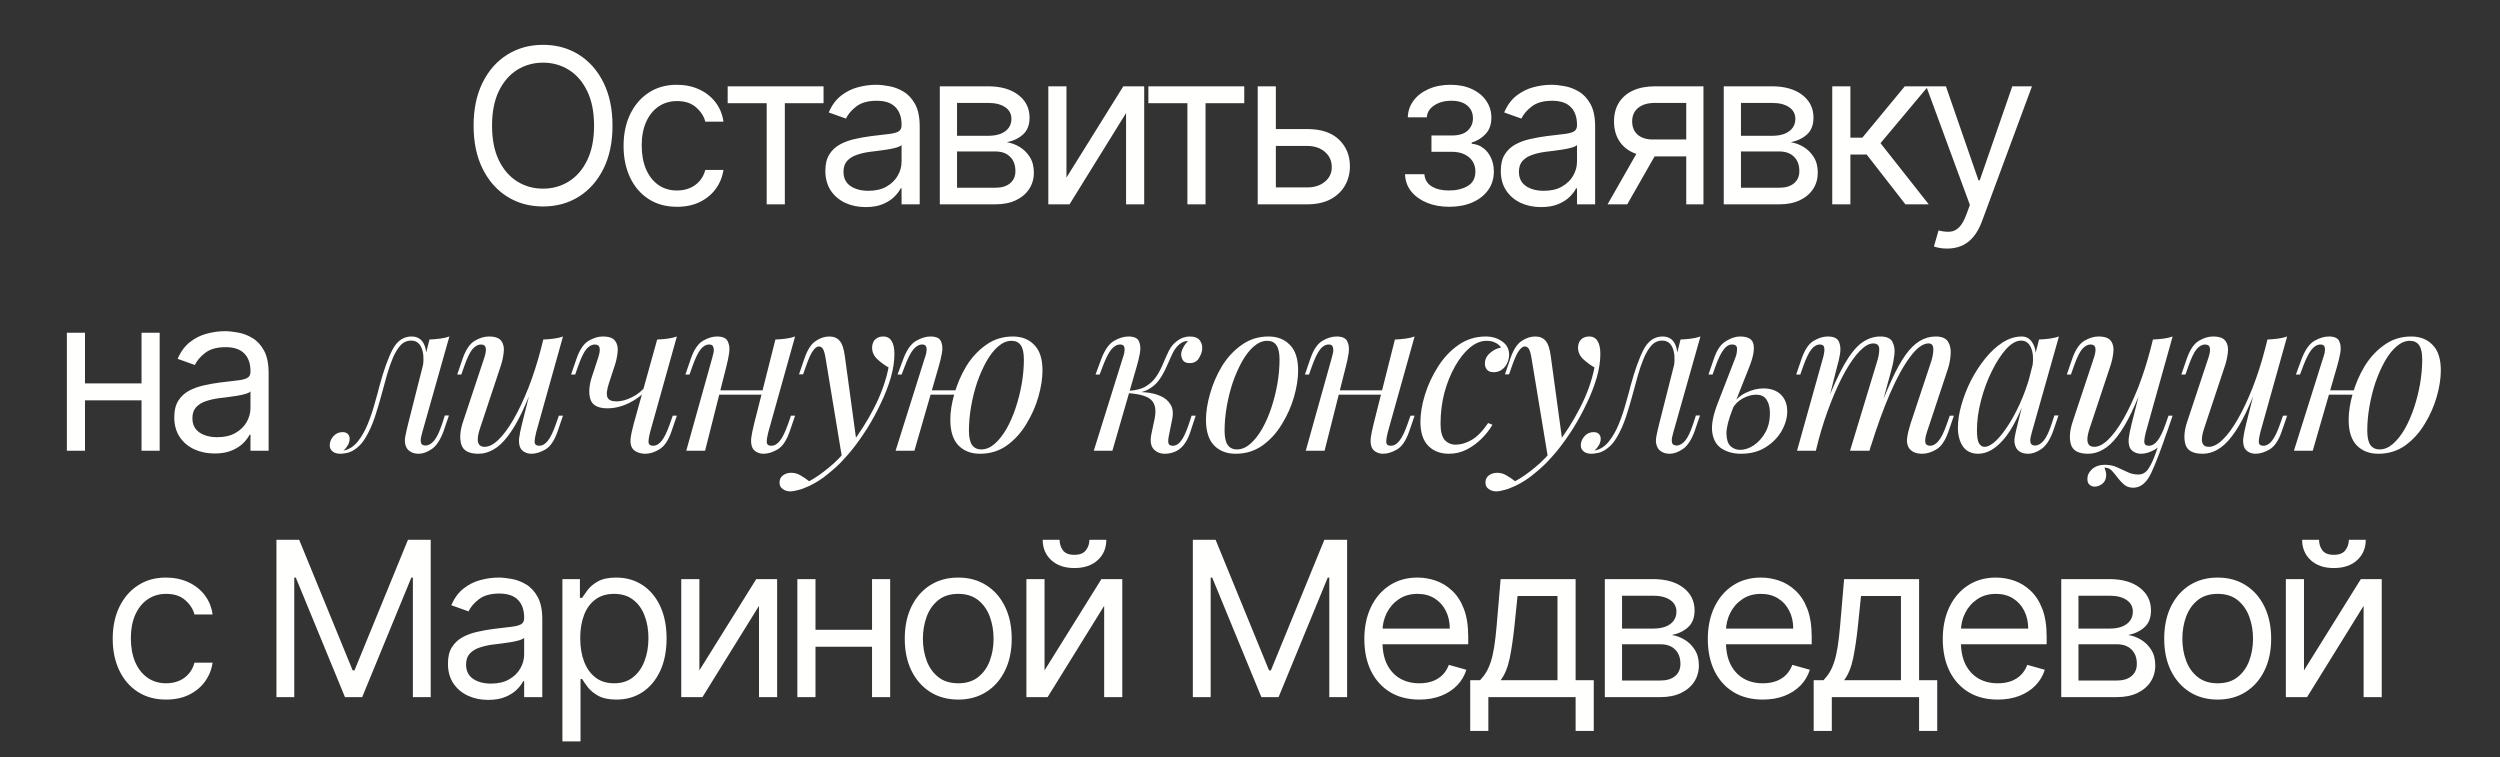 <?xml version="1.0" encoding="UTF-8"?> <svg xmlns="http://www.w3.org/2000/svg" width="416" height="126" viewBox="0 0 416 126" fill="none"><rect x="0" y="0" width="416" height="126" fill="#333333" stroke="none"/><path d="M101.92 20.909C101.92 23.671 101.422 26.057 100.425 28.068C99.427 30.079 98.06 31.631 96.321 32.722C94.582 33.812 92.597 34.358 90.364 34.358C88.131 34.358 86.145 33.812 84.406 32.722C82.668 31.631 81.3 30.079 80.302 28.068C79.305 26.057 78.807 23.671 78.807 20.909C78.807 18.148 79.305 15.761 80.302 13.75C81.3 11.739 82.668 10.188 84.406 9.097C86.145 8.006 88.131 7.46 90.364 7.46C92.597 7.46 94.582 8.006 96.321 9.097C98.06 10.188 99.427 11.739 100.425 13.75C101.422 15.761 101.92 18.148 101.92 20.909ZM98.852 20.909C98.852 18.642 98.473 16.729 97.715 15.169C96.965 13.609 95.946 12.429 94.659 11.628C93.381 10.827 91.949 10.426 90.364 10.426C88.778 10.426 87.342 10.827 86.055 11.628C84.777 12.429 83.758 13.609 83 15.169C82.25 16.729 81.875 18.642 81.875 20.909C81.875 23.176 82.25 25.09 83 26.649C83.758 28.209 84.777 29.389 86.055 30.19C87.342 30.991 88.778 31.392 90.364 31.392C91.949 31.392 93.381 30.991 94.659 30.19C95.946 29.389 96.965 28.209 97.715 26.649C98.473 25.09 98.852 23.176 98.852 20.909ZM112.66 34.409C110.819 34.409 109.233 33.974 107.904 33.105C106.574 32.236 105.552 31.038 104.836 29.513C104.12 27.987 103.762 26.244 103.762 24.284C103.762 22.29 104.128 20.53 104.861 19.004C105.603 17.47 106.634 16.273 107.955 15.412C109.285 14.543 110.836 14.108 112.608 14.108C113.989 14.108 115.233 14.364 116.341 14.875C117.449 15.386 118.357 16.102 119.064 17.023C119.772 17.943 120.211 19.017 120.381 20.244H117.364C117.134 19.349 116.623 18.557 115.83 17.866C115.046 17.168 113.989 16.818 112.66 16.818C111.483 16.818 110.452 17.125 109.566 17.739C108.688 18.344 108.002 19.2 107.508 20.308C107.022 21.408 106.779 22.699 106.779 24.182C106.779 25.699 107.018 27.02 107.495 28.145C107.981 29.27 108.662 30.143 109.54 30.766C110.427 31.388 111.466 31.699 112.66 31.699C113.444 31.699 114.155 31.562 114.795 31.29C115.434 31.017 115.975 30.625 116.418 30.114C116.861 29.602 117.177 28.989 117.364 28.273H120.381C120.211 29.432 119.789 30.476 119.116 31.405C118.451 32.325 117.569 33.058 116.469 33.604C115.378 34.141 114.108 34.409 112.66 34.409ZM121.085 17.176V14.364H137.039V17.176H130.596V34H127.579V17.176H121.085ZM144.039 34.46C142.795 34.46 141.666 34.226 140.651 33.757C139.637 33.28 138.832 32.594 138.235 31.699C137.639 30.796 137.34 29.704 137.34 28.426C137.34 27.301 137.562 26.389 138.005 25.69C138.448 24.983 139.041 24.429 139.782 24.028C140.524 23.628 141.342 23.329 142.237 23.134C143.14 22.929 144.048 22.767 144.96 22.648C146.153 22.494 147.12 22.379 147.862 22.303C148.612 22.217 149.157 22.077 149.498 21.881C149.847 21.685 150.022 21.344 150.022 20.858V20.756C150.022 19.494 149.677 18.514 148.987 17.815C148.305 17.116 147.269 16.767 145.88 16.767C144.44 16.767 143.31 17.082 142.492 17.713C141.674 18.344 141.099 19.017 140.766 19.733L137.903 18.71C138.414 17.517 139.096 16.588 139.948 15.923C140.809 15.25 141.747 14.781 142.761 14.517C143.783 14.244 144.789 14.108 145.778 14.108C146.408 14.108 147.133 14.185 147.951 14.338C148.778 14.483 149.575 14.786 150.342 15.246C151.117 15.706 151.761 16.401 152.272 17.329C152.783 18.259 153.039 19.503 153.039 21.062V34H150.022V31.341H149.869C149.664 31.767 149.323 32.223 148.846 32.709C148.369 33.195 147.734 33.608 146.941 33.949C146.149 34.29 145.181 34.46 144.039 34.46ZM144.499 31.75C145.693 31.75 146.698 31.516 147.516 31.047C148.343 30.578 148.965 29.973 149.383 29.232C149.809 28.49 150.022 27.71 150.022 26.892V24.131C149.894 24.284 149.613 24.425 149.178 24.553C148.752 24.672 148.258 24.778 147.695 24.872C147.141 24.957 146.6 25.034 146.072 25.102C145.552 25.162 145.13 25.213 144.806 25.256C144.022 25.358 143.289 25.524 142.607 25.754C141.934 25.976 141.389 26.312 140.971 26.764C140.562 27.207 140.357 27.812 140.357 28.579C140.357 29.628 140.745 30.421 141.521 30.957C142.305 31.486 143.298 31.75 144.499 31.75ZM156.386 34V14.364H164.414C166.528 14.364 168.207 14.841 169.451 15.796C170.696 16.75 171.318 18.011 171.318 19.579C171.318 20.773 170.964 21.697 170.257 22.354C169.549 23.001 168.642 23.44 167.534 23.671C168.258 23.773 168.961 24.028 169.643 24.438C170.333 24.847 170.904 25.409 171.356 26.125C171.808 26.832 172.034 27.702 172.034 28.733C172.034 29.739 171.778 30.638 171.267 31.43C170.755 32.223 170.022 32.849 169.068 33.31C168.113 33.77 166.971 34 165.642 34H156.386ZM159.25 31.239H165.642C166.681 31.239 167.495 30.991 168.083 30.497C168.671 30.003 168.965 29.329 168.965 28.477C168.965 27.463 168.671 26.666 168.083 26.087C167.495 25.499 166.681 25.204 165.642 25.204H159.25V31.239ZM159.25 22.597H164.414C165.224 22.597 165.919 22.486 166.498 22.264C167.078 22.034 167.521 21.71 167.828 21.293C168.143 20.866 168.301 20.364 168.301 19.784C168.301 18.957 167.955 18.31 167.265 17.841C166.575 17.364 165.625 17.125 164.414 17.125H159.25V22.597ZM177.458 29.551L186.918 14.364H190.395V34H187.378V18.812L177.969 34H174.441V14.364H177.458V29.551ZM191.089 17.176V14.364L207.044 14.364V17.176H200.601V34H197.584V17.176H191.089ZM211.893 21.472H217.518C219.819 21.472 221.579 22.055 222.798 23.223C224.016 24.391 224.626 25.869 224.626 27.659C224.626 28.835 224.353 29.905 223.808 30.868C223.262 31.822 222.461 32.585 221.404 33.156C220.347 33.719 219.052 34 217.518 34H209.285V14.364H212.302V31.188H217.518C218.711 31.188 219.691 30.872 220.458 30.241C221.225 29.611 221.609 28.801 221.609 27.812C221.609 26.773 221.225 25.925 220.458 25.268C219.691 24.612 218.711 24.284 217.518 24.284H211.893V21.472ZM233.796 28.989H237.018C237.086 29.875 237.486 30.548 238.219 31.009C238.961 31.469 239.924 31.699 241.109 31.699C242.319 31.699 243.354 31.452 244.215 30.957C245.076 30.454 245.506 29.645 245.506 28.528C245.506 27.872 245.344 27.301 245.021 26.815C244.697 26.321 244.241 25.938 243.653 25.665C243.065 25.392 242.37 25.256 241.569 25.256H238.194V22.546H241.569C242.771 22.546 243.657 22.273 244.228 21.727C244.807 21.182 245.097 20.5 245.097 19.682C245.097 18.804 244.786 18.101 244.164 17.572C243.542 17.035 242.66 16.767 241.518 16.767C240.367 16.767 239.408 17.027 238.641 17.547C237.874 18.058 237.469 18.719 237.427 19.528H234.256C234.29 18.472 234.614 17.538 235.228 16.729C235.842 15.911 236.677 15.271 237.734 14.811C238.79 14.342 240.001 14.108 241.364 14.108C242.745 14.108 243.942 14.351 244.957 14.837C245.979 15.314 246.768 15.966 247.322 16.793C247.884 17.611 248.165 18.54 248.165 19.579C248.165 20.688 247.854 21.582 247.232 22.264C246.61 22.946 245.83 23.432 244.893 23.722V23.926C245.634 23.977 246.278 24.216 246.823 24.642C247.377 25.06 247.807 25.609 248.114 26.291C248.421 26.965 248.575 27.71 248.575 28.528C248.575 29.722 248.255 30.761 247.616 31.648C246.977 32.526 246.099 33.207 244.982 33.693C243.866 34.17 242.592 34.409 241.16 34.409C239.771 34.409 238.526 34.183 237.427 33.731C236.327 33.271 235.454 32.636 234.806 31.827C234.167 31.009 233.83 30.062 233.796 28.989ZM256.431 34.46C255.187 34.46 254.057 34.226 253.043 33.757C252.029 33.28 251.223 32.594 250.627 31.699C250.03 30.796 249.732 29.704 249.732 28.426C249.732 27.301 249.954 26.389 250.397 25.69C250.84 24.983 251.432 24.429 252.174 24.028C252.915 23.628 253.733 23.329 254.628 23.134C255.532 22.929 256.439 22.767 257.351 22.648C258.544 22.494 259.512 22.379 260.253 22.303C261.003 22.217 261.549 22.077 261.89 21.881C262.239 21.685 262.414 21.344 262.414 20.858V20.756C262.414 19.494 262.069 18.514 261.378 17.815C260.696 17.116 259.661 16.767 258.272 16.767C256.831 16.767 255.702 17.082 254.884 17.713C254.066 18.344 253.491 19.017 253.158 19.733L250.294 18.71C250.806 17.517 251.488 16.588 252.34 15.923C253.201 15.25 254.138 14.781 255.152 14.517C256.175 14.244 257.181 14.108 258.169 14.108C258.8 14.108 259.525 14.185 260.343 14.338C261.169 14.483 261.966 14.786 262.733 15.246C263.509 15.706 264.152 16.401 264.664 17.329C265.175 18.259 265.431 19.503 265.431 21.062V34H262.414V31.341H262.26C262.056 31.767 261.715 32.223 261.238 32.709C260.76 33.195 260.125 33.608 259.333 33.949C258.54 34.29 257.573 34.46 256.431 34.46ZM256.891 31.75C258.084 31.75 259.09 31.516 259.908 31.047C260.735 30.578 261.357 29.973 261.775 29.232C262.201 28.49 262.414 27.71 262.414 26.892V24.131C262.286 24.284 262.005 24.425 261.57 24.553C261.144 24.672 260.65 24.778 260.087 24.872C259.533 24.957 258.992 25.034 258.464 25.102C257.944 25.162 257.522 25.213 257.198 25.256C256.414 25.358 255.681 25.524 254.999 25.754C254.326 25.976 253.78 26.312 253.363 26.764C252.954 27.207 252.749 27.812 252.749 28.579C252.749 29.628 253.137 30.421 253.912 30.957C254.696 31.486 255.689 31.75 256.891 31.75ZM280.59 34V17.125H275.374C274.198 17.125 273.273 17.398 272.6 17.943C271.927 18.489 271.59 19.239 271.59 20.193C271.59 21.131 271.893 21.868 272.498 22.405C273.111 22.942 273.951 23.21 275.016 23.21H281.357V26.023H275.016C273.687 26.023 272.54 25.788 271.577 25.32C270.614 24.851 269.873 24.182 269.353 23.312C268.833 22.435 268.573 21.395 268.573 20.193C268.573 18.983 268.846 17.943 269.391 17.074C269.937 16.204 270.717 15.536 271.731 15.067C272.753 14.598 273.968 14.364 275.374 14.364H283.454V34H280.59ZM267.499 34L273.073 24.233H276.346L270.772 34H267.499ZM286.832 34V14.364H294.861C296.975 14.364 298.653 14.841 299.898 15.796C301.142 16.75 301.764 18.011 301.764 19.579C301.764 20.773 301.411 21.697 300.703 22.354C299.996 23.001 299.088 23.44 297.98 23.671C298.705 23.773 299.408 24.028 300.09 24.438C300.78 24.847 301.351 25.409 301.803 26.125C302.254 26.832 302.48 27.702 302.48 28.733C302.48 29.739 302.225 30.638 301.713 31.43C301.202 32.223 300.469 32.849 299.514 33.31C298.56 33.77 297.418 34 296.088 34H286.832ZM289.696 31.239H296.088C297.128 31.239 297.942 30.991 298.53 30.497C299.118 30.003 299.412 29.329 299.412 28.477C299.412 27.463 299.118 26.666 298.53 26.087C297.942 25.499 297.128 25.204 296.088 25.204H289.696V31.239ZM289.696 22.597H294.861C295.671 22.597 296.365 22.486 296.945 22.264C297.524 22.034 297.967 21.71 298.274 21.293C298.59 20.866 298.747 20.364 298.747 19.784C298.747 18.957 298.402 18.31 297.712 17.841C297.021 17.364 296.071 17.125 294.861 17.125H289.696V22.597ZM304.887 34V14.364H307.904V22.903H309.899L316.955 14.364L320.842 14.364L312.916 23.824L320.944 34H317.058L310.615 25.716H307.904V34H304.887ZM324.006 41.364C323.495 41.364 323.039 41.321 322.639 41.236C322.238 41.159 321.961 41.082 321.808 41.006L322.575 38.347C323.308 38.534 323.955 38.602 324.518 38.551C325.08 38.5 325.579 38.249 326.014 37.797C326.457 37.354 326.862 36.633 327.228 35.636L327.791 34.102L320.529 14.364H323.802L329.222 30.011H329.427L334.847 14.364H338.12L329.785 36.864C329.41 37.878 328.945 38.717 328.391 39.382C327.837 40.055 327.194 40.554 326.461 40.878C325.737 41.202 324.918 41.364 324.006 41.364ZM24.268 63.801V66.614H13.427L13.427 63.801H24.268ZM14.143 55.364L14.143 75H11.126L11.126 55.364H14.143ZM26.569 55.364V75H23.552V55.364H26.569ZM35.697 75.46C34.453 75.46 33.324 75.226 32.31 74.757C31.295 74.28 30.49 73.594 29.893 72.699C29.297 71.796 28.999 70.704 28.999 69.426C28.999 68.301 29.22 67.389 29.663 66.69C30.107 65.983 30.699 65.429 31.44 65.028C32.182 64.628 33 64.329 33.895 64.133C34.798 63.929 35.706 63.767 36.618 63.648C37.811 63.494 38.778 63.379 39.52 63.303C40.27 63.217 40.815 63.077 41.156 62.881C41.506 62.685 41.68 62.344 41.68 61.858V61.756C41.68 60.494 41.335 59.514 40.645 58.815C39.963 58.117 38.928 57.767 37.538 57.767C36.098 57.767 34.969 58.082 34.151 58.713C33.332 59.344 32.757 60.017 32.425 60.733L29.561 59.71C30.072 58.517 30.754 57.588 31.607 56.923C32.467 56.25 33.405 55.781 34.419 55.517C35.442 55.244 36.447 55.108 37.436 55.108C38.067 55.108 38.791 55.185 39.609 55.338C40.436 55.483 41.233 55.785 42 56.246C42.776 56.706 43.419 57.401 43.93 58.33C44.442 59.258 44.697 60.503 44.697 62.062V75H41.68V72.341H41.527C41.322 72.767 40.981 73.223 40.504 73.709C40.027 74.195 39.392 74.608 38.599 74.949C37.807 75.29 36.84 75.46 35.697 75.46ZM36.158 72.75C37.351 72.75 38.356 72.516 39.175 72.047C40.001 71.578 40.624 70.973 41.041 70.231C41.467 69.49 41.68 68.71 41.68 67.892V65.131C41.553 65.284 41.271 65.425 40.837 65.553C40.41 65.672 39.916 65.778 39.354 65.872C38.8 65.957 38.258 66.034 37.73 66.102C37.21 66.162 36.788 66.213 36.465 66.256C35.68 66.358 34.947 66.524 34.266 66.754C33.592 66.976 33.047 67.312 32.629 67.764C32.22 68.207 32.016 68.812 32.016 69.579C32.016 70.628 32.403 71.421 33.179 71.957C33.963 72.486 34.956 72.75 36.158 72.75ZM70.276 71.904C70.228 72.12 70.156 72.408 70.06 72.768C69.988 73.104 69.988 73.416 70.06 73.704C70.156 73.992 70.408 74.136 70.816 74.136C71.296 74.136 71.764 73.872 72.22 73.344C72.676 72.816 73.132 71.856 73.588 70.464L74.02 69.132H74.704L73.804 71.76C73.276 73.2 72.628 74.184 71.86 74.712C71.092 75.24 70.36 75.504 69.664 75.504C69.208 75.504 68.812 75.42 68.476 75.252C68.14 75.084 67.876 74.856 67.684 74.568C67.372 74.016 67.288 73.38 67.432 72.66C67.576 71.916 67.744 71.172 67.936 70.428L71.464 56.496C72.04 56.472 72.616 56.424 73.192 56.352C73.768 56.28 74.296 56.16 74.776 55.992L70.276 71.904ZM57.208 74.964C58.12 74.772 58.9 74.268 59.548 73.452C60.196 72.636 60.748 71.664 61.204 70.536C61.66 69.408 62.044 68.268 62.356 67.116C62.692 65.964 62.968 64.956 63.184 64.092C63.88 61.524 64.6 59.532 65.344 58.116C66.112 56.7 67.156 55.992 68.476 55.992C69.46 55.992 70.156 56.424 70.564 57.288C70.972 58.152 71.044 59.292 70.78 60.708L70.384 60.924C70.552 59.652 70.468 58.632 70.132 57.864C69.796 57.072 69.22 56.676 68.404 56.676C67.708 56.676 67.108 56.952 66.604 57.504C66.124 58.056 65.704 58.764 65.344 59.628C64.984 60.492 64.66 61.428 64.372 62.436C64.108 63.42 63.856 64.344 63.616 65.208C63.232 66.648 62.824 68.028 62.392 69.348C61.96 70.644 61.444 71.796 60.844 72.804C60.268 73.788 59.548 74.52 58.684 75C58.3 75.216 57.928 75.348 57.568 75.396C57.208 75.468 56.908 75.504 56.668 75.504C56.068 75.504 55.624 75.372 55.336 75.108C55.024 74.868 54.868 74.532 54.868 74.1C54.868 73.548 55.072 73.044 55.48 72.588C55.888 72.132 56.392 71.904 56.992 71.904C57.4 71.904 57.7 72.012 57.892 72.228C58.084 72.42 58.18 72.684 58.18 73.02C58.18 73.356 58.084 73.704 57.892 74.064C57.7 74.4 57.46 74.7 57.172 74.964C57.172 74.964 57.184 74.964 57.208 74.964ZM89.325 62.544C88.461 64.944 87.633 66.972 86.841 68.628C86.049 70.284 85.257 71.616 84.465 72.624C83.697 73.632 82.905 74.364 82.089 74.82C81.297 75.276 80.469 75.504 79.605 75.504C78.021 75.504 77.073 74.988 76.761 73.956C76.449 72.9 76.557 71.604 77.085 70.068L80.577 59.556C80.817 58.836 80.901 58.284 80.829 57.9C80.757 57.516 80.481 57.324 80.001 57.324C79.545 57.324 79.089 57.576 78.633 58.08C78.201 58.584 77.733 59.556 77.229 60.996L76.761 62.328H76.077L76.977 59.7C77.505 58.188 78.177 57.192 78.993 56.712C79.809 56.232 80.589 55.992 81.333 55.992C82.389 55.992 83.085 56.244 83.421 56.748C83.781 57.228 83.913 57.852 83.817 58.62C83.745 59.388 83.565 60.192 83.277 61.032L79.857 71.328C79.185 73.344 79.449 74.352 80.649 74.352C81.369 74.352 82.137 73.956 82.953 73.164C83.793 72.348 84.633 71.208 85.473 69.744C86.313 68.28 87.129 66.552 87.921 64.56C88.713 62.544 89.421 60.336 90.045 57.936L89.325 62.544ZM89.217 71.94C89.049 72.588 88.965 73.128 88.965 73.56C88.989 73.968 89.241 74.172 89.721 74.172C90.249 74.172 90.729 73.896 91.161 73.344C91.617 72.768 92.073 71.82 92.529 70.5L92.997 69.168H93.681L92.781 71.796C92.253 73.308 91.581 74.304 90.765 74.784C89.949 75.264 89.169 75.504 88.425 75.504C88.041 75.504 87.681 75.42 87.345 75.252C87.009 75.084 86.757 74.844 86.589 74.532C86.397 74.124 86.325 73.608 86.373 72.984C86.445 72.36 86.613 71.52 86.877 70.464L90.405 56.496C91.005 56.472 91.581 56.424 92.133 56.352C92.709 56.28 93.225 56.16 93.681 55.992L89.217 71.94ZM107.627 64.776C106.931 65.664 105.959 66.42 104.711 67.044C103.487 67.644 102.275 67.944 101.075 67.944C99.491 67.944 98.543 67.428 98.231 66.396C97.919 65.34 98.027 64.044 98.555 62.508L99.527 59.556C99.767 58.836 99.851 58.284 99.779 57.9C99.707 57.516 99.431 57.324 98.951 57.324C98.495 57.324 98.039 57.576 97.583 58.08C97.151 58.584 96.683 59.556 96.179 60.996L95.711 62.328H95.027L95.927 59.7C96.455 58.188 97.127 57.192 97.943 56.712C98.759 56.232 99.539 55.992 100.283 55.992C101.339 55.992 102.035 56.244 102.371 56.748C102.731 57.228 102.863 57.852 102.767 58.62C102.695 59.388 102.515 60.192 102.227 61.032L101.327 63.768C100.967 64.872 100.883 65.652 101.075 66.108C101.267 66.564 101.771 66.792 102.587 66.792C103.379 66.792 104.231 66.564 105.143 66.108C106.079 65.652 106.859 65.016 107.483 64.2L107.627 64.776ZM108.167 71.94C107.999 72.588 107.915 73.128 107.915 73.56C107.939 73.968 108.191 74.172 108.671 74.172C109.199 74.172 109.679 73.896 110.111 73.344C110.567 72.768 111.023 71.82 111.479 70.5L111.947 69.168H112.631L111.731 71.796C111.227 73.26 110.567 74.244 109.751 74.748C108.935 75.252 108.155 75.504 107.411 75.504C106.931 75.504 106.487 75.42 106.079 75.252C105.671 75.084 105.371 74.844 105.179 74.532C104.963 74.172 104.879 73.668 104.927 73.02C104.999 72.372 105.179 71.52 105.467 70.464L109.355 56.496C109.955 56.472 110.531 56.424 111.083 56.352C111.659 56.28 112.175 56.16 112.631 55.992L108.167 71.94ZM118.478 64.956H128.198V65.676H118.478V64.956ZM117.326 75H114.194L118.514 59.556C118.586 59.316 118.658 59.028 118.73 58.692C118.802 58.332 118.79 58.02 118.694 57.756C118.622 57.468 118.394 57.324 118.01 57.324C117.482 57.324 117.002 57.6 116.57 58.152C116.138 58.704 115.682 59.652 115.202 60.996L114.734 62.328H114.05L114.95 59.7C115.478 58.188 116.15 57.192 116.966 56.712C117.782 56.232 118.562 55.992 119.306 55.992C120.266 55.992 120.866 56.268 121.106 56.82C121.37 57.348 121.442 58.008 121.322 58.8C121.202 59.568 121.046 60.312 120.854 61.032L117.326 75ZM127.838 71.94C127.67 72.588 127.586 73.128 127.586 73.56C127.61 73.968 127.862 74.172 128.342 74.172C128.87 74.172 129.35 73.896 129.782 73.344C130.238 72.768 130.694 71.82 131.15 70.5L131.618 69.168H132.302L131.402 71.796C130.874 73.308 130.202 74.304 129.386 74.784C128.57 75.264 127.79 75.504 127.046 75.504C126.662 75.504 126.302 75.42 125.966 75.252C125.63 75.084 125.378 74.844 125.21 74.532C125.018 74.124 124.946 73.608 124.994 72.984C125.066 72.36 125.234 71.52 125.498 70.464L129.026 56.496C129.626 56.472 130.202 56.424 130.754 56.352C131.33 56.28 131.846 56.16 132.302 55.992L127.838 71.94ZM142.53 73.56L140.118 76.188L137.382 59.628C137.262 58.884 137.118 58.368 136.95 58.08C136.782 57.792 136.542 57.648 136.23 57.648C135.966 57.648 135.666 57.864 135.33 58.296C134.994 58.704 134.586 59.592 134.106 60.96L133.638 62.292H132.954L133.854 59.664C134.358 58.2 134.982 57.228 135.726 56.748C136.47 56.244 137.226 55.992 137.994 55.992C138.738 55.992 139.314 56.232 139.722 56.712C140.13 57.168 140.418 58.032 140.586 59.304L142.53 73.56ZM134.646 80.076C135.678 79.524 136.77 78.768 137.922 77.808C139.098 76.872 140.31 75.6 141.558 73.992C142.974 72.192 144.258 70.176 145.41 67.944C146.586 65.688 147.402 63.42 147.858 61.14C147.282 60.828 146.67 60.384 146.022 59.808C145.374 59.208 145.074 58.5 145.122 57.684C145.17 57.132 145.362 56.712 145.698 56.424C146.034 56.136 146.454 55.992 146.958 55.992C147.606 55.992 148.074 56.244 148.362 56.748C148.674 57.228 148.83 57.948 148.83 58.908C148.83 60.132 148.626 61.452 148.218 62.868C147.81 64.26 147.258 65.676 146.562 67.116C145.89 68.556 145.134 69.948 144.294 71.292C143.454 72.612 142.602 73.812 141.738 74.892C141.354 75.372 140.826 75.972 140.154 76.692C139.482 77.412 138.678 78.144 137.742 78.888C136.83 79.656 135.798 80.316 134.646 80.868C133.926 81.204 133.302 81.432 132.774 81.552C132.27 81.696 131.85 81.768 131.514 81.768C131.034 81.768 130.614 81.636 130.254 81.372C129.894 81.132 129.714 80.772 129.714 80.292C129.714 79.764 129.918 79.356 130.326 79.068C130.71 78.804 131.154 78.672 131.658 78.672C132.21 78.672 132.726 78.816 133.206 79.104C133.71 79.392 134.19 79.716 134.646 80.076ZM153.67 64.956H160.294V65.676H153.67V64.956ZM152.158 75H149.026L153.886 59.556C153.982 59.316 154.066 59.028 154.138 58.692C154.21 58.332 154.21 58.02 154.138 57.756C154.066 57.468 153.838 57.324 153.454 57.324C152.926 57.324 152.434 57.6 151.978 58.152C151.522 58.704 151.042 59.652 150.538 60.996L150.034 62.328H149.35L150.322 59.7C150.898 58.188 151.606 57.192 152.446 56.712C153.286 56.232 154.078 55.992 154.822 55.992C155.782 55.992 156.37 56.268 156.586 56.82C156.826 57.348 156.874 58.008 156.73 58.8C156.586 59.568 156.406 60.312 156.19 61.032L152.158 75ZM168.322 56.712C167.554 56.712 166.81 57.024 166.09 57.648C165.394 58.248 164.746 59.076 164.146 60.132C163.57 61.164 163.054 62.328 162.598 63.624C162.166 64.92 161.83 66.264 161.59 67.656C161.35 69.048 161.23 70.38 161.23 71.652C161.23 72.732 161.398 73.524 161.734 74.028C162.094 74.532 162.61 74.784 163.282 74.784C164.05 74.784 164.782 74.484 165.478 73.884C166.198 73.26 166.858 72.432 167.458 71.4C168.058 70.344 168.574 69.168 169.006 67.872C169.438 66.576 169.774 65.244 170.014 63.876C170.254 62.484 170.374 61.14 170.374 59.844C170.374 58.74 170.206 57.948 169.87 57.468C169.534 56.964 169.018 56.712 168.322 56.712ZM158.134 69.852C158.134 68.532 158.362 67.08 158.818 65.496C159.274 63.888 159.934 62.364 160.798 60.924C161.686 59.484 162.778 58.308 164.074 57.396C165.37 56.46 166.858 55.992 168.538 55.992C170.026 55.992 171.214 56.46 172.102 57.396C173.014 58.308 173.47 59.724 173.47 61.644C173.47 62.964 173.242 64.428 172.786 66.036C172.33 67.62 171.658 69.132 170.77 70.572C169.906 72.012 168.826 73.2 167.53 74.136C166.234 75.048 164.746 75.504 163.066 75.504C161.578 75.504 160.378 75.036 159.466 74.1C158.578 73.164 158.134 71.748 158.134 69.852ZM194.463 72.696C194.367 73.224 194.367 73.608 194.463 73.848C194.559 74.064 194.799 74.172 195.183 74.172C195.663 74.172 196.107 73.908 196.515 73.38C196.947 72.828 197.391 71.868 197.847 70.5L198.279 69.168H198.963L198.099 71.796C197.787 72.756 197.403 73.512 196.947 74.064C196.515 74.592 196.023 74.964 195.471 75.18C194.943 75.396 194.391 75.504 193.815 75.504C193.047 75.504 192.423 75.24 191.943 74.712C191.463 74.16 191.355 73.284 191.619 72.084L192.123 69.708C192.411 68.316 192.255 67.296 191.655 66.648C191.079 65.976 189.783 65.568 187.767 65.424V65.28C188.679 65.208 189.603 65.208 190.539 65.28C191.499 65.352 192.351 65.556 193.095 65.892C193.839 66.204 194.403 66.684 194.787 67.332C195.171 67.956 195.255 68.784 195.039 69.816L194.463 72.696ZM197.631 56.748C197.343 56.748 197.091 56.796 196.875 56.892C196.683 56.988 196.491 57.108 196.299 57.252C195.843 57.612 195.447 58.128 195.111 58.8C194.799 59.472 194.475 60.192 194.139 60.96C193.827 61.704 193.431 62.424 192.951 63.12C192.495 63.792 191.883 64.344 191.115 64.776C190.371 65.208 189.399 65.412 188.199 65.388L187.839 65.424L187.911 65.028C189.087 64.956 190.035 64.692 190.755 64.236C191.475 63.78 192.051 63.216 192.483 62.544C192.915 61.872 193.275 61.176 193.563 60.456C193.875 59.712 194.187 59.016 194.499 58.368C194.835 57.72 195.255 57.204 195.759 56.82C196.191 56.484 196.575 56.268 196.911 56.172C197.271 56.052 197.607 55.992 197.919 55.992C198.759 55.992 199.335 56.208 199.647 56.64C199.959 57.048 200.091 57.54 200.043 58.116C200.019 58.548 199.839 59.04 199.503 59.592C199.191 60.144 198.675 60.42 197.955 60.42C197.427 60.42 197.055 60.264 196.839 59.952C196.623 59.616 196.527 59.256 196.551 58.872C196.575 58.536 196.695 58.176 196.911 57.792C197.127 57.384 197.391 57.036 197.703 56.748C197.679 56.748 197.667 56.748 197.667 56.748C197.667 56.748 197.655 56.748 197.631 56.748ZM185.103 75H182.007L186.831 59.556C186.927 59.316 187.011 59.028 187.083 58.692C187.155 58.332 187.155 58.02 187.083 57.756C187.011 57.468 186.783 57.324 186.399 57.324C185.871 57.324 185.379 57.6 184.923 58.152C184.467 58.704 183.987 59.652 183.483 60.996L182.979 62.328H182.295L183.267 59.7C183.843 58.188 184.551 57.192 185.391 56.712C186.231 56.232 187.023 55.992 187.767 55.992C188.727 55.992 189.315 56.268 189.531 56.82C189.771 57.348 189.819 58.008 189.675 58.8C189.531 59.568 189.351 60.312 189.135 61.032L185.103 75ZM210.862 56.712C210.094 56.712 209.35 57.024 208.63 57.648C207.934 58.248 207.286 59.076 206.686 60.132C206.11 61.164 205.594 62.328 205.138 63.624C204.706 64.92 204.37 66.264 204.13 67.656C203.89 69.048 203.77 70.38 203.77 71.652C203.77 72.732 203.938 73.524 204.274 74.028C204.634 74.532 205.15 74.784 205.822 74.784C206.59 74.784 207.322 74.484 208.018 73.884C208.738 73.26 209.398 72.432 209.998 71.4C210.598 70.344 211.114 69.168 211.546 67.872C211.978 66.576 212.314 65.244 212.554 63.876C212.794 62.484 212.914 61.14 212.914 59.844C212.914 58.74 212.746 57.948 212.41 57.468C212.074 56.964 211.558 56.712 210.862 56.712ZM200.674 69.852C200.674 68.532 200.902 67.08 201.358 65.496C201.814 63.888 202.474 62.364 203.338 60.924C204.226 59.484 205.318 58.308 206.614 57.396C207.91 56.46 209.398 55.992 211.078 55.992C212.566 55.992 213.754 56.46 214.642 57.396C215.554 58.308 216.01 59.724 216.01 61.644C216.01 62.964 215.782 64.428 215.326 66.036C214.87 67.62 214.198 69.132 213.31 70.572C212.446 72.012 211.366 73.2 210.07 74.136C208.774 75.048 207.286 75.504 205.606 75.504C204.118 75.504 202.918 75.036 202.006 74.1C201.118 73.164 200.674 71.748 200.674 69.852ZM221.564 64.956H231.284V65.676H221.564V64.956ZM220.412 75H217.28L221.6 59.556C221.672 59.316 221.744 59.028 221.816 58.692C221.888 58.332 221.876 58.02 221.78 57.756C221.708 57.468 221.48 57.324 221.096 57.324C220.568 57.324 220.088 57.6 219.656 58.152C219.224 58.704 218.768 59.652 218.288 60.996L217.82 62.328H217.136L218.036 59.7C218.564 58.188 219.236 57.192 220.052 56.712C220.868 56.232 221.648 55.992 222.392 55.992C223.352 55.992 223.952 56.268 224.192 56.82C224.456 57.348 224.528 58.008 224.408 58.8C224.288 59.568 224.132 60.312 223.94 61.032L220.412 75ZM230.924 71.94C230.756 72.588 230.672 73.128 230.672 73.56C230.696 73.968 230.948 74.172 231.428 74.172C231.956 74.172 232.436 73.896 232.868 73.344C233.324 72.768 233.78 71.82 234.236 70.5L234.704 69.168H235.388L234.488 71.796C233.96 73.308 233.288 74.304 232.472 74.784C231.656 75.264 230.876 75.504 230.132 75.504C229.748 75.504 229.388 75.42 229.052 75.252C228.716 75.084 228.464 74.844 228.296 74.532C228.104 74.124 228.032 73.608 228.08 72.984C228.152 72.36 228.32 71.52 228.584 70.464L232.112 56.496C232.712 56.472 233.288 56.424 233.84 56.352C234.416 56.28 234.932 56.16 235.388 55.992L230.924 71.94ZM247.338 56.712C246.426 56.712 245.514 57.084 244.602 57.828C243.714 58.572 242.898 59.592 242.154 60.888C241.41 62.184 240.81 63.66 240.354 65.316C239.922 66.972 239.706 68.712 239.706 70.536C239.706 71.76 239.934 72.648 240.39 73.2C240.87 73.728 241.482 73.992 242.226 73.992C243.09 73.992 243.978 73.728 244.89 73.2C245.802 72.672 246.714 71.736 247.626 70.392L248.346 70.68C247.89 71.472 247.29 72.24 246.546 72.984C245.802 73.728 244.962 74.34 244.026 74.82C243.114 75.276 242.142 75.504 241.11 75.504C239.67 75.504 238.518 75.06 237.654 74.172C236.79 73.284 236.358 71.964 236.358 70.212C236.358 68.82 236.61 67.308 237.114 65.676C237.618 64.044 238.338 62.496 239.274 61.032C240.21 59.544 241.35 58.332 242.694 57.396C244.038 56.46 245.55 55.992 247.23 55.992C248.286 55.992 249.198 56.268 249.966 56.82C250.734 57.348 251.118 58.092 251.118 59.052C251.118 59.508 251.01 59.964 250.794 60.42C250.602 60.852 250.314 61.212 249.93 61.5C249.546 61.788 249.09 61.932 248.562 61.932C248.058 61.932 247.686 61.8 247.446 61.536C247.206 61.248 247.086 60.912 247.086 60.528C247.086 59.832 247.362 59.244 247.914 58.764C248.466 58.26 249.09 57.948 249.786 57.828C249.546 57.492 249.234 57.228 248.85 57.036C248.466 56.82 247.962 56.712 247.338 56.712ZM259.997 73.56L257.585 76.188L254.849 59.628C254.729 58.884 254.585 58.368 254.417 58.08C254.249 57.792 254.009 57.648 253.697 57.648C253.433 57.648 253.133 57.864 252.797 58.296C252.461 58.704 252.053 59.592 251.573 60.96L251.105 62.292H250.421L251.321 59.664C251.825 58.2 252.449 57.228 253.193 56.748C253.937 56.244 254.693 55.992 255.461 55.992C256.205 55.992 256.781 56.232 257.189 56.712C257.597 57.168 257.885 58.032 258.053 59.304L259.997 73.56ZM252.113 80.076C253.145 79.524 254.237 78.768 255.389 77.808C256.565 76.872 257.777 75.6 259.025 73.992C260.441 72.192 261.725 70.176 262.877 67.944C264.053 65.688 264.869 63.42 265.325 61.14C264.749 60.828 264.137 60.384 263.489 59.808C262.841 59.208 262.541 58.5 262.589 57.684C262.637 57.132 262.829 56.712 263.165 56.424C263.501 56.136 263.921 55.992 264.425 55.992C265.073 55.992 265.541 56.244 265.829 56.748C266.141 57.228 266.297 57.948 266.297 58.908C266.297 60.132 266.093 61.452 265.685 62.868C265.277 64.26 264.725 65.676 264.029 67.116C263.357 68.556 262.601 69.948 261.761 71.292C260.921 72.612 260.069 73.812 259.205 74.892C258.821 75.372 258.293 75.972 257.621 76.692C256.949 77.412 256.145 78.144 255.209 78.888C254.297 79.656 253.265 80.316 252.113 80.868C251.393 81.204 250.769 81.432 250.241 81.552C249.737 81.696 249.317 81.768 248.981 81.768C248.501 81.768 248.081 81.636 247.721 81.372C247.361 81.132 247.181 80.772 247.181 80.292C247.181 79.764 247.385 79.356 247.793 79.068C248.177 78.804 248.621 78.672 249.125 78.672C249.677 78.672 250.193 78.816 250.673 79.104C251.177 79.392 251.657 79.716 252.113 80.076ZM278.453 71.904C278.405 72.12 278.333 72.408 278.237 72.768C278.165 73.104 278.165 73.416 278.237 73.704C278.333 73.992 278.585 74.136 278.993 74.136C279.473 74.136 279.941 73.872 280.397 73.344C280.853 72.816 281.309 71.856 281.765 70.464L282.197 69.132H282.881L281.981 71.76C281.453 73.2 280.805 74.184 280.037 74.712C279.269 75.24 278.537 75.504 277.841 75.504C277.385 75.504 276.989 75.42 276.653 75.252C276.317 75.084 276.053 74.856 275.861 74.568C275.549 74.016 275.465 73.38 275.609 72.66C275.753 71.916 275.921 71.172 276.113 70.428L279.641 56.496C280.217 56.472 280.793 56.424 281.369 56.352C281.945 56.28 282.473 56.16 282.953 55.992L278.453 71.904ZM265.385 74.964C266.297 74.772 267.077 74.268 267.725 73.452C268.373 72.636 268.925 71.664 269.381 70.536C269.837 69.408 270.221 68.268 270.533 67.116C270.869 65.964 271.145 64.956 271.361 64.092C272.057 61.524 272.777 59.532 273.521 58.116C274.289 56.7 275.333 55.992 276.653 55.992C277.637 55.992 278.333 56.424 278.741 57.288C279.149 58.152 279.221 59.292 278.957 60.708L278.561 60.924C278.729 59.652 278.645 58.632 278.309 57.864C277.973 57.072 277.397 56.676 276.581 56.676C275.885 56.676 275.285 56.952 274.781 57.504C274.301 58.056 273.881 58.764 273.521 59.628C273.161 60.492 272.837 61.428 272.549 62.436C272.285 63.42 272.033 64.344 271.793 65.208C271.409 66.648 271.001 68.028 270.569 69.348C270.137 70.644 269.621 71.796 269.021 72.804C268.445 73.788 267.725 74.52 266.861 75C266.477 75.216 266.105 75.348 265.745 75.396C265.385 75.468 265.085 75.504 264.845 75.504C264.245 75.504 263.801 75.372 263.513 75.108C263.201 74.868 263.045 74.532 263.045 74.1C263.045 73.548 263.249 73.044 263.657 72.588C264.065 72.132 264.569 71.904 265.169 71.904C265.577 71.904 265.877 72.012 266.069 72.228C266.261 72.42 266.357 72.684 266.357 73.02C266.357 73.356 266.261 73.704 266.069 74.064C265.877 74.4 265.637 74.7 265.349 74.964C265.349 74.964 265.361 74.964 265.385 74.964ZM293.398 64.632C294.67 64.632 295.654 64.98 296.35 65.676C297.046 66.372 297.394 67.296 297.394 68.448C297.394 69.528 297.082 70.62 296.458 71.724C295.834 72.804 294.946 73.704 293.794 74.424C292.666 75.144 291.298 75.504 289.69 75.504C288.514 75.504 287.482 75.24 286.594 74.712C285.706 74.184 285.154 73.308 284.938 72.084C284.722 70.836 285.022 69.168 285.838 67.08L288.754 59.556C288.946 59.076 289.042 58.584 289.042 58.08C289.066 57.576 288.79 57.324 288.214 57.324C287.686 57.324 287.206 57.624 286.774 58.224C286.342 58.8 285.898 59.724 285.442 60.996L284.974 62.328H284.29L285.19 59.7C285.67 58.26 286.33 57.288 287.17 56.784C288.01 56.256 288.802 55.992 289.546 55.992C290.866 55.992 291.61 56.424 291.778 57.288C291.97 58.152 291.742 59.4 291.094 61.032L288.286 68.124C287.614 69.828 287.278 71.172 287.278 72.156C287.302 73.14 287.53 73.836 287.962 74.244C288.418 74.652 288.946 74.856 289.546 74.856C290.29 74.856 291.034 74.616 291.778 74.136C292.546 73.632 293.194 72.924 293.722 72.012C294.25 71.1 294.514 70.008 294.514 68.736C294.514 67.824 294.334 67.092 293.974 66.54C293.638 65.964 293.038 65.676 292.174 65.676C291.502 65.676 290.782 65.88 290.014 66.288C289.246 66.696 288.646 67.296 288.214 68.088L287.998 67.692C288.694 66.588 289.534 65.808 290.518 65.352C291.526 64.872 292.486 64.632 293.398 64.632ZM302.158 75H299.026L303.346 59.556C303.418 59.34 303.478 59.064 303.526 58.728C303.598 58.368 303.598 58.044 303.526 57.756C303.454 57.468 303.226 57.324 302.842 57.324C302.314 57.324 301.834 57.6 301.402 58.152C300.97 58.704 300.514 59.652 300.034 60.996L299.566 62.328H298.882L299.782 59.7C300.31 58.188 300.982 57.192 301.798 56.712C302.614 56.232 303.394 55.992 304.138 55.992C305.098 55.992 305.71 56.268 305.974 56.82C306.238 57.372 306.31 58.044 306.19 58.836C306.07 59.604 305.902 60.336 305.686 61.032L302.158 75ZM312.346 60.168C312.586 59.424 312.706 58.74 312.706 58.116C312.706 57.468 312.37 57.144 311.698 57.144C311.026 57.144 310.282 57.564 309.466 58.404C308.674 59.22 307.858 60.372 307.018 61.86C306.202 63.324 305.41 65.04 304.642 67.008C303.874 68.952 303.19 71.04 302.59 73.272L303.778 67.512C304.882 64.632 305.914 62.352 306.874 60.672C307.834 58.992 308.794 57.792 309.754 57.072C310.738 56.352 311.782 55.992 312.886 55.992C313.918 55.992 314.59 56.292 314.902 56.892C315.214 57.468 315.322 58.176 315.226 59.016C315.13 59.856 314.974 60.66 314.758 61.428L311.086 75H307.846L312.346 60.168ZM321.346 60.168C321.586 59.424 321.706 58.74 321.706 58.116C321.706 57.468 321.442 57.144 320.914 57.144C319.978 57.144 318.958 57.888 317.854 59.376C316.75 60.84 315.634 62.868 314.506 65.46C313.402 68.028 312.334 70.968 311.302 74.28L312.13 69.672C313.066 67.176 313.93 65.064 314.722 63.336C315.514 61.584 316.294 60.168 317.062 59.088C317.83 58.008 318.622 57.228 319.438 56.748C320.254 56.244 321.142 55.992 322.102 55.992C323.11 55.992 323.794 56.28 324.154 56.856C324.514 57.432 324.658 58.14 324.586 58.98C324.538 59.796 324.382 60.612 324.118 61.428L320.626 71.94C320.386 72.684 320.302 73.248 320.374 73.632C320.446 73.992 320.722 74.172 321.202 74.172C321.658 74.172 322.102 73.92 322.534 73.416C322.99 72.912 323.47 71.94 323.974 70.5L324.442 69.168H325.126L324.226 71.796C323.698 73.308 323.026 74.304 322.21 74.784C321.394 75.264 320.614 75.504 319.87 75.504C319.27 75.504 318.79 75.408 318.43 75.216C318.094 75.048 317.83 74.82 317.638 74.532C317.35 74.076 317.254 73.512 317.35 72.84C317.446 72.144 317.638 71.352 317.926 70.464L321.346 60.168ZM330.223 74.352C330.799 74.352 331.459 73.992 332.203 73.272C332.947 72.528 333.703 71.532 334.471 70.284C335.239 69.036 335.947 67.62 336.595 66.036C337.243 64.452 337.759 62.808 338.143 61.104L337.531 64.992C336.163 68.832 334.783 71.544 333.391 73.128C332.023 74.712 330.619 75.504 329.179 75.504C328.051 75.504 327.199 75.096 326.623 74.28C326.071 73.464 325.795 72.42 325.795 71.148C325.795 69.996 325.987 68.748 326.371 67.404C326.755 66.036 327.283 64.68 327.955 63.336C328.651 61.992 329.443 60.768 330.331 59.664C331.219 58.56 332.179 57.672 333.211 57C334.267 56.328 335.335 55.992 336.415 55.992C337.255 55.992 337.891 56.412 338.323 57.252C338.779 58.068 338.875 59.22 338.611 60.708L338.215 60.924C338.383 59.652 338.299 58.632 337.963 57.864C337.627 57.072 337.075 56.676 336.307 56.676C335.515 56.676 334.687 57.144 333.823 58.08C332.983 59.016 332.191 60.24 331.447 61.752C330.703 63.24 330.103 64.86 329.647 66.612C329.191 68.34 328.963 69.996 328.963 71.58C328.963 72.612 329.071 73.332 329.287 73.74C329.527 74.148 329.839 74.352 330.223 74.352ZM339.295 56.496C339.871 56.472 340.447 56.424 341.023 56.352C341.599 56.28 342.127 56.16 342.607 55.992L338.107 71.904C338.059 72.12 337.987 72.408 337.891 72.768C337.819 73.104 337.819 73.416 337.891 73.704C337.987 73.992 338.239 74.136 338.647 74.136C339.127 74.136 339.595 73.872 340.051 73.344C340.507 72.816 340.963 71.856 341.419 70.464L341.851 69.132H342.535L341.635 71.76C341.107 73.2 340.459 74.184 339.691 74.712C338.923 75.24 338.191 75.504 337.495 75.504C336.559 75.504 335.899 75.192 335.515 74.568C335.203 74.016 335.119 73.38 335.263 72.66C335.407 71.916 335.575 71.172 335.767 70.428L339.295 56.496ZM350.183 77.808C350.231 77.952 350.291 78.132 350.363 78.348C350.435 78.564 350.471 78.792 350.471 79.032C350.471 79.656 350.267 80.136 349.859 80.472C349.451 80.808 349.007 80.976 348.527 80.976C348.215 80.976 347.939 80.868 347.699 80.652C347.459 80.46 347.339 80.136 347.339 79.68C347.339 79.08 347.603 78.54 348.131 78.06C348.683 77.58 349.367 77.34 350.183 77.34C350.975 77.34 351.659 77.472 352.235 77.736C352.835 78 353.411 78.264 353.963 78.528C354.515 78.816 355.139 78.96 355.835 78.96C356.531 78.96 357.095 78.624 357.527 77.952C357.959 77.304 358.379 76.38 358.787 75.18C359.195 74.004 359.711 72.612 360.335 71.004L360.767 71.328C359.663 74.616 358.727 77.076 357.959 78.708C357.191 80.34 356.195 81.156 354.971 81.156C354.371 81.156 353.867 80.988 353.459 80.652C353.075 80.316 352.715 79.932 352.379 79.5C352.067 79.068 351.743 78.672 351.407 78.312C351.071 77.976 350.663 77.808 350.183 77.808ZM357.167 62.544C356.303 64.944 355.475 66.972 354.683 68.628C353.891 70.284 353.099 71.616 352.307 72.624C351.539 73.632 350.747 74.364 349.931 74.82C349.139 75.276 348.311 75.504 347.447 75.504C345.863 75.504 344.915 74.988 344.603 73.956C344.291 72.9 344.399 71.604 344.927 70.068L348.419 59.556C348.659 58.836 348.743 58.284 348.671 57.9C348.599 57.516 348.323 57.324 347.843 57.324C347.387 57.324 346.931 57.576 346.475 58.08C346.043 58.584 345.575 59.556 345.071 60.996L344.603 62.328H343.919L344.819 59.7C345.347 58.188 346.019 57.192 346.835 56.712C347.651 56.232 348.431 55.992 349.175 55.992C350.231 55.992 350.927 56.244 351.263 56.748C351.623 57.228 351.755 57.852 351.659 58.62C351.587 59.388 351.407 60.192 351.119 61.032L347.699 71.328C347.027 73.344 347.291 74.352 348.491 74.352C349.211 74.352 349.979 73.956 350.795 73.164C351.635 72.348 352.475 71.208 353.315 69.744C354.155 68.28 354.971 66.552 355.763 64.56C356.555 62.544 357.263 60.336 357.887 57.936L357.167 62.544ZM357.059 71.94C356.891 72.588 356.807 73.128 356.807 73.56C356.831 73.968 357.083 74.172 357.563 74.172C358.091 74.172 358.571 73.896 359.003 73.344C359.459 72.768 359.915 71.82 360.371 70.5L360.839 69.168H361.523L360.623 71.796C360.095 73.308 359.423 74.304 358.607 74.784C357.791 75.264 357.011 75.504 356.267 75.504C355.883 75.504 355.523 75.42 355.187 75.252C354.851 75.084 354.599 74.844 354.431 74.532C354.239 74.124 354.167 73.608 354.215 72.984C354.287 72.36 354.455 71.52 354.719 70.464L358.247 56.496C358.847 56.472 359.423 56.424 359.975 56.352C360.551 56.28 361.067 56.16 361.523 55.992L357.059 71.94ZM376.223 62.544C375.359 64.944 374.531 66.972 373.739 68.628C372.947 70.284 372.155 71.616 371.363 72.624C370.595 73.632 369.803 74.364 368.987 74.82C368.195 75.276 367.367 75.504 366.503 75.504C364.919 75.504 363.971 74.988 363.659 73.956C363.347 72.9 363.455 71.604 363.983 70.068L367.475 59.556C367.715 58.836 367.799 58.284 367.727 57.9C367.655 57.516 367.379 57.324 366.899 57.324C366.443 57.324 365.987 57.576 365.531 58.08C365.099 58.584 364.631 59.556 364.127 60.996L363.659 62.328H362.975L363.875 59.7C364.403 58.188 365.075 57.192 365.891 56.712C366.707 56.232 367.487 55.992 368.231 55.992C369.287 55.992 369.983 56.244 370.319 56.748C370.679 57.228 370.811 57.852 370.715 58.62C370.643 59.388 370.463 60.192 370.175 61.032L366.755 71.328C366.083 73.344 366.347 74.352 367.547 74.352C368.267 74.352 369.035 73.956 369.851 73.164C370.691 72.348 371.531 71.208 372.371 69.744C373.211 68.28 374.027 66.552 374.819 64.56C375.611 62.544 376.319 60.336 376.943 57.936L376.223 62.544ZM376.115 71.94C375.947 72.588 375.863 73.128 375.863 73.56C375.887 73.968 376.139 74.172 376.619 74.172C377.147 74.172 377.627 73.896 378.059 73.344C378.515 72.768 378.971 71.82 379.427 70.5L379.895 69.168H380.579L379.679 71.796C379.151 73.308 378.479 74.304 377.663 74.784C376.847 75.264 376.067 75.504 375.323 75.504C374.939 75.504 374.579 75.42 374.243 75.252C373.907 75.084 373.655 74.844 373.487 74.532C373.295 74.124 373.223 73.608 373.271 72.984C373.343 72.36 373.511 71.52 373.775 70.464L377.303 56.496C377.903 56.472 378.479 56.424 379.031 56.352C379.607 56.28 380.123 56.16 380.579 55.992L376.115 71.94ZM386.353 64.956H392.977V65.676H386.353V64.956ZM384.841 75H381.709L386.569 59.556C386.665 59.316 386.749 59.028 386.821 58.692C386.893 58.332 386.893 58.02 386.821 57.756C386.749 57.468 386.521 57.324 386.137 57.324C385.609 57.324 385.117 57.6 384.661 58.152C384.205 58.704 383.725 59.652 383.221 60.996L382.717 62.328H382.033L383.005 59.7C383.581 58.188 384.289 57.192 385.129 56.712C385.969 56.232 386.761 55.992 387.505 55.992C388.465 55.992 389.053 56.268 389.269 56.82C389.509 57.348 389.557 58.008 389.413 58.8C389.269 59.568 389.089 60.312 388.873 61.032L384.841 75ZM401.005 56.712C400.237 56.712 399.493 57.024 398.773 57.648C398.077 58.248 397.429 59.076 396.829 60.132C396.253 61.164 395.737 62.328 395.281 63.624C394.849 64.92 394.513 66.264 394.273 67.656C394.033 69.048 393.913 70.38 393.913 71.652C393.913 72.732 394.081 73.524 394.417 74.028C394.777 74.532 395.293 74.784 395.965 74.784C396.733 74.784 397.465 74.484 398.161 73.884C398.881 73.26 399.541 72.432 400.141 71.4C400.741 70.344 401.257 69.168 401.689 67.872C402.121 66.576 402.457 65.244 402.697 63.876C402.937 62.484 403.057 61.14 403.057 59.844C403.057 58.74 402.889 57.948 402.553 57.468C402.217 56.964 401.701 56.712 401.005 56.712ZM390.817 69.852C390.817 68.532 391.045 67.08 391.501 65.496C391.957 63.888 392.617 62.364 393.481 60.924C394.369 59.484 395.461 58.308 396.757 57.396C398.053 56.46 399.541 55.992 401.221 55.992C402.709 55.992 403.897 56.46 404.785 57.396C405.697 58.308 406.153 59.724 406.153 61.644C406.153 62.964 405.925 64.428 405.469 66.036C405.013 67.62 404.341 69.132 403.453 70.572C402.589 72.012 401.509 73.2 400.213 74.136C398.917 75.048 397.429 75.504 395.749 75.504C394.261 75.504 393.061 75.036 392.149 74.1C391.261 73.164 390.817 71.748 390.817 69.852ZM27.653 116.409C25.812 116.409 24.227 115.974 22.898 115.105C21.568 114.236 20.545 113.038 19.829 111.513C19.113 109.987 18.755 108.244 18.755 106.284C18.755 104.29 19.122 102.53 19.855 101.004C20.596 99.47 21.628 98.273 22.949 97.412C24.278 96.543 25.829 96.108 27.602 96.108C28.983 96.108 30.227 96.364 31.335 96.875C32.443 97.386 33.351 98.102 34.058 99.023C34.765 99.943 35.204 101.017 35.375 102.244H32.358C32.128 101.349 31.616 100.557 30.824 99.867C30.04 99.168 28.983 98.818 27.653 98.818C26.477 98.818 25.446 99.125 24.559 99.739C23.682 100.344 22.995 101.2 22.501 102.308C22.015 103.408 21.773 104.699 21.773 106.182C21.773 107.699 22.011 109.02 22.488 110.145C22.974 111.27 23.656 112.143 24.534 112.766C25.42 113.388 26.46 113.699 27.653 113.699C28.437 113.699 29.149 113.562 29.788 113.29C30.427 113.017 30.968 112.625 31.412 112.114C31.855 111.602 32.17 110.989 32.358 110.273H35.375C35.204 111.432 34.782 112.476 34.109 113.405C33.444 114.325 32.562 115.058 31.463 115.604C30.372 116.141 29.102 116.409 27.653 116.409ZM45.999 89.818H49.783L58.681 111.551H58.988L67.886 89.818H71.67V116H68.704V96.108H68.448L60.266 116H57.403L49.221 96.108H48.965V116H45.999V89.818ZM81.236 116.46C79.992 116.46 78.862 116.226 77.848 115.757C76.834 115.28 76.029 114.594 75.432 113.699C74.835 112.795 74.537 111.705 74.537 110.426C74.537 109.301 74.759 108.389 75.202 107.69C75.645 106.983 76.237 106.429 76.979 106.028C77.72 105.628 78.539 105.33 79.433 105.134C80.337 104.929 81.245 104.767 82.156 104.648C83.35 104.494 84.317 104.379 85.058 104.303C85.808 104.217 86.354 104.077 86.695 103.881C87.044 103.685 87.219 103.344 87.219 102.858V102.756C87.219 101.494 86.874 100.514 86.183 99.815C85.502 99.117 84.466 98.767 83.077 98.767C81.637 98.767 80.507 99.082 79.689 99.713C78.871 100.344 78.296 101.017 77.963 101.733L75.1 100.71C75.611 99.517 76.293 98.588 77.145 97.923C78.006 97.25 78.943 96.781 79.958 96.517C80.98 96.244 81.986 96.108 82.975 96.108C83.605 96.108 84.33 96.185 85.148 96.338C85.975 96.483 86.772 96.785 87.539 97.246C88.314 97.706 88.958 98.401 89.469 99.329C89.98 100.259 90.236 101.503 90.236 103.062V116H87.219V113.341H87.066C86.861 113.767 86.52 114.223 86.043 114.709C85.566 115.195 84.931 115.608 84.138 115.949C83.345 116.29 82.378 116.46 81.236 116.46ZM81.696 113.75C82.889 113.75 83.895 113.516 84.713 113.047C85.54 112.578 86.162 111.973 86.58 111.232C87.006 110.49 87.219 109.71 87.219 108.892V106.131C87.091 106.284 86.81 106.425 86.375 106.553C85.949 106.672 85.455 106.778 84.892 106.872C84.338 106.957 83.797 107.034 83.269 107.102C82.749 107.162 82.327 107.213 82.003 107.256C81.219 107.358 80.486 107.524 79.804 107.754C79.131 107.976 78.585 108.312 78.168 108.764C77.759 109.207 77.554 109.812 77.554 110.58C77.554 111.628 77.942 112.42 78.718 112.957C79.502 113.486 80.495 113.75 81.696 113.75ZM93.583 123.364V96.364H96.498V99.483H96.856C97.077 99.142 97.384 98.707 97.776 98.179C98.177 97.642 98.748 97.165 99.489 96.747C100.239 96.321 101.253 96.108 102.532 96.108C104.185 96.108 105.642 96.521 106.904 97.348C108.165 98.175 109.15 99.347 109.857 100.864C110.564 102.381 110.918 104.17 110.918 106.233C110.918 108.312 110.564 110.115 109.857 111.641C109.15 113.158 108.169 114.334 106.917 115.169C105.664 115.996 104.219 116.409 102.583 116.409C101.321 116.409 100.311 116.2 99.553 115.783C98.794 115.357 98.211 114.875 97.802 114.338C97.392 113.793 97.077 113.341 96.856 112.983H96.6V123.364H93.583ZM96.549 106.182C96.549 107.665 96.766 108.973 97.201 110.107C97.635 111.232 98.27 112.114 99.106 112.753C99.941 113.384 100.963 113.699 102.174 113.699C103.435 113.699 104.488 113.366 105.331 112.702C106.184 112.028 106.823 111.125 107.249 109.991C107.684 108.849 107.901 107.58 107.901 106.182C107.901 104.801 107.688 103.557 107.262 102.449C106.844 101.332 106.209 100.45 105.357 99.803C104.513 99.146 103.452 98.818 102.174 98.818C100.946 98.818 99.915 99.129 99.08 99.751C98.245 100.365 97.614 101.226 97.188 102.334C96.762 103.433 96.549 104.716 96.549 106.182ZM116.377 111.551L125.838 96.364H129.315V116H126.298V100.812L116.889 116H113.36V96.364H116.377V111.551ZM145.823 104.801V107.614H134.982V104.801H145.823ZM135.698 96.364V116H132.681V96.364H135.698ZM148.124 96.364V116H145.107V96.364H148.124ZM159.451 116.409C157.678 116.409 156.123 115.987 154.785 115.143C153.455 114.3 152.416 113.119 151.666 111.602C150.924 110.085 150.553 108.312 150.553 106.284C150.553 104.239 150.924 102.453 151.666 100.928C152.416 99.402 153.455 98.217 154.785 97.374C156.123 96.53 157.678 96.108 159.451 96.108C161.224 96.108 162.775 96.53 164.105 97.374C165.443 98.217 166.482 99.402 167.224 100.928C167.974 102.453 168.349 104.239 168.349 106.284C168.349 108.312 167.974 110.085 167.224 111.602C166.482 113.119 165.443 114.3 164.105 115.143C162.775 115.987 161.224 116.409 159.451 116.409ZM159.451 113.699C160.798 113.699 161.906 113.354 162.775 112.663C163.644 111.973 164.288 111.065 164.705 109.94C165.123 108.815 165.332 107.597 165.332 106.284C165.332 104.972 165.123 103.749 164.705 102.615C164.288 101.482 163.644 100.565 162.775 99.867C161.906 99.168 160.798 98.818 159.451 98.818C158.105 98.818 156.997 99.168 156.127 99.867C155.258 100.565 154.614 101.482 154.197 102.615C153.779 103.749 153.57 104.972 153.57 106.284C153.57 107.597 153.779 108.815 154.197 109.94C154.614 111.065 155.258 111.973 156.127 112.663C156.997 113.354 158.105 113.699 159.451 113.699ZM173.811 111.551L183.272 96.364H186.749V116H183.732V100.812L174.323 116H170.794V96.364H173.811V111.551ZM181.277 89.818H184.09C184.09 91.199 183.613 92.328 182.658 93.206C181.703 94.084 180.408 94.523 178.772 94.523C177.161 94.523 175.878 94.084 174.924 93.206C173.978 92.328 173.505 91.199 173.505 89.818H176.317C176.317 90.483 176.5 91.067 176.867 91.57C177.242 92.072 177.877 92.324 178.772 92.324C179.666 92.324 180.306 92.072 180.689 91.57C181.081 91.067 181.277 90.483 181.277 89.818ZM198.489 89.818H202.273L211.171 111.551H211.478L220.375 89.818H224.159V116H221.193V96.108H220.938L212.756 116H209.892L201.71 96.108H201.455V116H198.489V89.818ZM236.18 116.409C234.288 116.409 232.656 115.991 231.284 115.156C229.92 114.312 228.868 113.136 228.126 111.628C227.393 110.111 227.027 108.347 227.027 106.335C227.027 104.324 227.393 102.551 228.126 101.017C228.868 99.474 229.899 98.273 231.22 97.412C232.549 96.543 234.101 96.108 235.873 96.108C236.896 96.108 237.906 96.278 238.903 96.619C239.9 96.96 240.808 97.514 241.626 98.281C242.444 99.04 243.096 100.045 243.582 101.298C244.068 102.551 244.311 104.094 244.311 105.926V107.205H229.174V104.597H241.243C241.243 103.489 241.021 102.5 240.578 101.631C240.143 100.761 239.521 100.075 238.711 99.572C237.91 99.07 236.964 98.818 235.873 98.818C234.672 98.818 233.632 99.117 232.754 99.713C231.885 100.301 231.216 101.068 230.747 102.014C230.278 102.96 230.044 103.974 230.044 105.057V106.795C230.044 108.278 230.299 109.536 230.811 110.567C231.331 111.589 232.051 112.369 232.971 112.906C233.892 113.435 234.961 113.699 236.18 113.699C236.973 113.699 237.689 113.588 238.328 113.366C238.976 113.136 239.534 112.795 240.003 112.344C240.471 111.884 240.834 111.312 241.089 110.631L244.004 111.449C243.697 112.438 243.182 113.307 242.457 114.057C241.733 114.798 240.838 115.378 239.772 115.795C238.707 116.205 237.51 116.409 236.18 116.409ZM244.644 121.625V113.188H246.28C246.681 112.77 247.026 112.318 247.316 111.832C247.605 111.347 247.857 110.771 248.07 110.107C248.291 109.433 248.479 108.615 248.632 107.652C248.786 106.68 248.922 105.509 249.041 104.136L249.706 96.364H262.183V113.188H265.201V121.625H262.183V116H247.661V121.625H244.644ZM249.706 113.188H259.166V99.176H252.519L252.007 104.136C251.794 106.19 251.53 107.984 251.215 109.518C250.899 111.053 250.397 112.276 249.706 113.188ZM267.045 116V96.364H275.074C277.187 96.364 278.866 96.841 280.11 97.796C281.355 98.75 281.977 100.011 281.977 101.58C281.977 102.773 281.623 103.697 280.916 104.354C280.208 105.001 279.301 105.44 278.193 105.67C278.917 105.773 279.62 106.028 280.302 106.438C280.993 106.847 281.564 107.409 282.015 108.125C282.467 108.832 282.693 109.702 282.693 110.733C282.693 111.739 282.437 112.638 281.926 113.43C281.414 114.223 280.681 114.849 279.727 115.31C278.772 115.77 277.63 116 276.301 116H267.045ZM269.909 113.239H276.301C277.341 113.239 278.154 112.991 278.743 112.497C279.331 112.003 279.625 111.33 279.625 110.477C279.625 109.463 279.331 108.666 278.743 108.087C278.154 107.499 277.341 107.205 276.301 107.205H269.909V113.239ZM269.909 104.597H275.074C275.883 104.597 276.578 104.486 277.157 104.264C277.737 104.034 278.18 103.71 278.487 103.293C278.802 102.866 278.96 102.364 278.96 101.784C278.96 100.957 278.615 100.31 277.924 99.841C277.234 99.364 276.284 99.125 275.074 99.125H269.909V104.597ZM293.333 116.409C291.441 116.409 289.809 115.991 288.437 115.156C287.073 114.312 286.02 113.136 285.279 111.628C284.546 110.111 284.18 108.347 284.18 106.335C284.18 104.324 284.546 102.551 285.279 101.017C286.02 99.474 287.052 98.273 288.373 97.412C289.702 96.543 291.253 96.108 293.026 96.108C294.049 96.108 295.059 96.278 296.056 96.619C297.053 96.96 297.961 97.514 298.779 98.281C299.597 99.04 300.249 100.045 300.735 101.298C301.221 102.551 301.464 104.094 301.464 105.926V107.205H286.327V104.597H298.395C298.395 103.489 298.174 102.5 297.731 101.631C297.296 100.761 296.674 100.075 295.864 99.572C295.063 99.07 294.117 98.818 293.026 98.818C291.824 98.818 290.785 99.117 289.907 99.713C289.037 100.301 288.368 101.068 287.9 102.014C287.431 102.96 287.197 103.974 287.197 105.057V106.795C287.197 108.278 287.452 109.536 287.964 110.567C288.484 111.589 289.204 112.369 290.124 112.906C291.045 113.435 292.114 113.699 293.333 113.699C294.126 113.699 294.841 113.588 295.481 113.366C296.128 113.136 296.687 112.795 297.155 112.344C297.624 111.884 297.986 111.312 298.242 110.631L301.157 111.449C300.85 112.438 300.334 113.307 299.61 114.057C298.885 114.798 297.991 115.378 296.925 115.795C295.86 116.205 294.662 116.409 293.333 116.409ZM301.796 121.625V113.188H303.433C303.833 112.77 304.179 112.318 304.468 111.832C304.758 111.347 305.01 110.771 305.223 110.107C305.444 109.433 305.632 108.615 305.785 107.652C305.939 106.68 306.075 105.509 306.194 104.136L306.859 96.364H319.336V113.188H322.353V121.625H319.336V116H304.814V121.625H301.796ZM306.859 113.188H316.319V99.176H309.671L309.16 104.136C308.947 106.19 308.683 107.984 308.368 109.518C308.052 111.053 307.549 112.276 306.859 113.188ZM332.431 116.409C330.539 116.409 328.907 115.991 327.535 115.156C326.171 114.312 325.118 113.136 324.377 111.628C323.644 110.111 323.277 108.347 323.277 106.335C323.277 104.324 323.644 102.551 324.377 101.017C325.118 99.474 326.15 98.273 327.471 97.412C328.8 96.543 330.351 96.108 332.124 96.108C333.147 96.108 334.157 96.278 335.154 96.619C336.151 96.96 337.059 97.514 337.877 98.281C338.695 99.04 339.347 100.045 339.833 101.298C340.319 102.551 340.562 104.094 340.562 105.926V107.205H325.425V104.597H337.493C337.493 103.489 337.272 102.5 336.829 101.631C336.394 100.761 335.772 100.075 334.962 99.572C334.161 99.07 333.215 98.818 332.124 98.818C330.922 98.818 329.883 99.117 329.005 99.713C328.135 100.301 327.466 101.068 326.998 102.014C326.529 102.96 326.295 103.974 326.295 105.057V106.795C326.295 108.278 326.55 109.536 327.062 110.567C327.581 111.589 328.302 112.369 329.222 112.906C330.143 113.435 331.212 113.699 332.431 113.699C333.224 113.699 333.939 113.588 334.579 113.366C335.226 113.136 335.785 112.795 336.253 112.344C336.722 111.884 337.084 111.312 337.34 110.631L340.255 111.449C339.948 112.438 339.432 113.307 338.708 114.057C337.983 114.798 337.089 115.378 336.023 115.795C334.958 116.205 333.76 116.409 332.431 116.409ZM342.991 116V96.364H351.019C353.133 96.364 354.812 96.841 356.056 97.796C357.301 98.75 357.923 100.011 357.923 101.58C357.923 102.773 357.569 103.697 356.862 104.354C356.154 105.001 355.247 105.44 354.139 105.67C354.863 105.773 355.566 106.028 356.248 106.438C356.938 106.847 357.51 107.409 357.961 108.125C358.413 108.832 358.639 109.702 358.639 110.733C358.639 111.739 358.383 112.638 357.872 113.43C357.36 114.223 356.627 114.849 355.673 115.31C354.718 115.77 353.576 116 352.247 116H342.991ZM345.855 113.239H352.247C353.286 113.239 354.1 112.991 354.688 112.497C355.277 112.003 355.571 111.33 355.571 110.477C355.571 109.463 355.277 108.666 354.688 108.087C354.1 107.499 353.286 107.205 352.247 107.205H345.855V113.239ZM345.855 104.597H351.019C351.829 104.597 352.524 104.486 353.103 104.264C353.683 104.034 354.126 103.71 354.433 103.293C354.748 102.866 354.906 102.364 354.906 101.784C354.906 100.957 354.561 100.31 353.87 99.841C353.18 99.364 352.23 99.125 351.019 99.125H345.855V104.597ZM369.023 116.409C367.25 116.409 365.695 115.987 364.357 115.143C363.027 114.3 361.988 113.119 361.238 111.602C360.496 110.085 360.125 108.312 360.125 106.284C360.125 104.239 360.496 102.453 361.238 100.928C361.988 99.402 363.027 98.217 364.357 97.374C365.695 96.53 367.25 96.108 369.023 96.108C370.796 96.108 372.347 96.53 373.677 97.374C375.015 98.217 376.054 99.402 376.796 100.928C377.546 102.453 377.921 104.239 377.921 106.284C377.921 108.312 377.546 110.085 376.796 111.602C376.054 113.119 375.015 114.3 373.677 115.143C372.347 115.987 370.796 116.409 369.023 116.409ZM369.023 113.699C370.37 113.699 371.478 113.354 372.347 112.663C373.216 111.973 373.86 111.065 374.277 109.94C374.695 108.815 374.904 107.597 374.904 106.284C374.904 104.972 374.695 103.749 374.277 102.615C373.86 101.482 373.216 100.565 372.347 99.867C371.478 99.168 370.37 98.818 369.023 98.818C367.677 98.818 366.569 99.168 365.699 99.867C364.83 100.565 364.187 101.482 363.769 102.615C363.351 103.749 363.143 104.972 363.143 106.284C363.143 107.597 363.351 108.815 363.769 109.94C364.187 111.065 364.83 111.973 365.699 112.663C366.569 113.354 367.677 113.699 369.023 113.699ZM383.383 111.551L392.844 96.364H396.321V116H393.304V100.812L383.895 116H380.366V96.364H383.383V111.551ZM390.849 89.818H393.662C393.662 91.199 393.185 92.328 392.23 93.206C391.275 94.084 389.98 94.523 388.344 94.523C386.733 94.523 385.45 94.084 384.496 93.206C383.55 92.328 383.077 91.199 383.077 89.818H385.889C385.889 90.483 386.072 91.067 386.439 91.57C386.814 92.072 387.449 92.324 388.344 92.324C389.239 92.324 389.878 92.072 390.261 91.57C390.653 91.067 390.849 90.483 390.849 89.818Z" fill="#FFFFFE"></path></svg> 